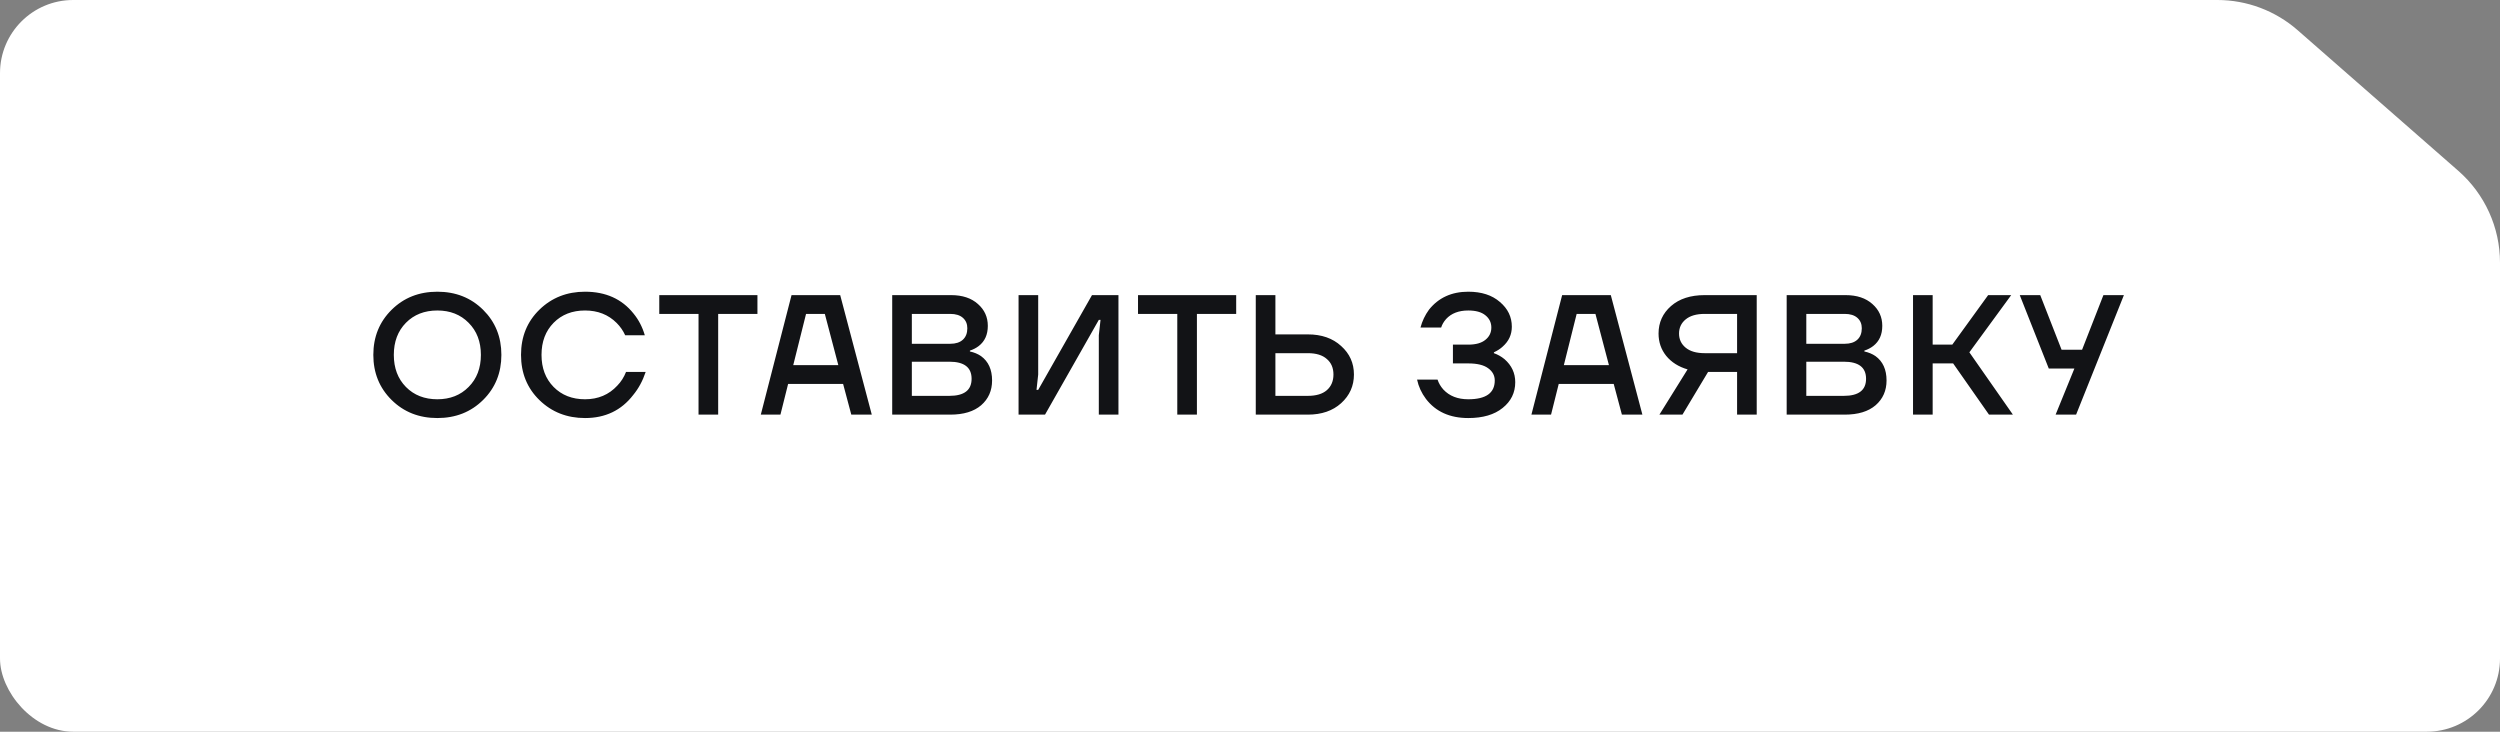 <?xml version="1.0" encoding="UTF-8"?> <svg xmlns="http://www.w3.org/2000/svg" width="205" height="60" viewBox="0 0 205 60" fill="none"><rect x="0" y="0" width="205" height="60" fill="#808080" stroke="none"/><g clip-path="url(#clip0_668_2912)"><path d="M0 0H181.82C184.243 0 186.583 0.88 188.406 2.475L201.586 14.012C203.756 15.911 205 18.654 205 21.537V60H0V0Z" fill="white"></path><path d="M32.111 32.796C31.113 31.807 30.613 30.575 30.613 29.1C30.613 27.625 31.113 26.393 32.111 25.404C33.11 24.415 34.361 23.92 35.863 23.92C37.366 23.92 38.617 24.415 39.615 25.404C40.614 26.393 41.113 27.625 41.113 29.1C41.113 30.575 40.614 31.807 39.615 32.796C38.617 33.785 37.366 34.28 35.863 34.28C34.361 34.28 33.11 33.785 32.111 32.796ZM33.287 26.468C32.625 27.14 32.293 28.017 32.293 29.1C32.293 30.183 32.625 31.06 33.287 31.732C33.95 32.404 34.809 32.74 35.863 32.74C36.909 32.74 37.763 32.404 38.425 31.732C39.097 31.06 39.433 30.183 39.433 29.1C39.433 28.017 39.097 27.14 38.425 26.468C37.763 25.796 36.909 25.46 35.863 25.46C34.809 25.46 33.95 25.796 33.287 26.468ZM44.236 32.81C43.228 31.83 42.724 30.593 42.724 29.1C42.724 27.607 43.228 26.37 44.236 25.39C45.245 24.41 46.49 23.92 47.974 23.92C49.673 23.92 50.998 24.517 51.95 25.712C52.37 26.225 52.678 26.818 52.874 27.49H51.264C51.096 27.117 50.863 26.781 50.565 26.482C49.883 25.801 49.02 25.46 47.974 25.46C46.92 25.46 46.061 25.796 45.398 26.468C44.736 27.14 44.404 28.017 44.404 29.1C44.404 30.183 44.736 31.06 45.398 31.732C46.061 32.404 46.92 32.74 47.974 32.74C49.048 32.74 49.93 32.367 50.62 31.62C50.928 31.303 51.166 30.929 51.334 30.5H52.944C52.702 31.228 52.361 31.858 51.922 32.39C50.952 33.65 49.636 34.28 47.974 34.28C46.49 34.28 45.245 33.79 44.236 32.81ZM54.06 25.74V24.2H62.11V25.74H58.89V34H57.28V25.74H54.06ZM62.386 34L64.906 24.2H68.896L71.486 34H69.806L69.134 31.48H64.626L63.996 34H62.386ZM65.046 29.94H68.742L67.636 25.74H66.096L65.046 29.94ZM73.161 34V24.2H77.991C78.915 24.2 79.648 24.443 80.189 24.928C80.731 25.404 81.001 26.001 81.001 26.72C81.001 27.439 80.754 27.989 80.259 28.372C80.054 28.531 79.811 28.657 79.531 28.75V28.82C79.877 28.895 80.18 29.021 80.441 29.198C81.048 29.637 81.351 30.304 81.351 31.2C81.351 32.031 81.053 32.707 80.455 33.23C79.858 33.743 79.013 34 77.921 34H73.161ZM74.771 28.19H77.921C78.369 28.19 78.715 28.078 78.957 27.854C79.2 27.63 79.321 27.317 79.321 26.916C79.321 26.561 79.2 26.277 78.957 26.062C78.715 25.847 78.369 25.74 77.921 25.74H74.771V28.19ZM74.771 32.46H77.851C79.065 32.46 79.671 31.993 79.671 31.06C79.671 30.127 79.065 29.66 77.851 29.66H74.771V32.46ZM83.522 34V24.2H85.132V30.71L84.993 31.97H85.132L89.543 24.2H91.713V34H90.103V27.49L90.243 26.23H90.103L85.692 34H83.522ZM93.317 25.74V24.2H101.367V25.74H98.147V34H96.537V25.74H93.317ZM102.973 34V24.2H104.583V27.42H107.243C108.372 27.42 109.282 27.737 109.973 28.372C110.673 28.997 111.023 29.777 111.023 30.71C111.023 31.643 110.673 32.427 109.973 33.062C109.282 33.687 108.372 34 107.243 34H102.973ZM104.583 32.46H107.243C107.924 32.46 108.442 32.306 108.797 31.998C109.161 31.681 109.343 31.251 109.343 30.71C109.343 30.169 109.161 29.744 108.797 29.436C108.442 29.119 107.924 28.96 107.243 28.96H104.583V32.46ZM116.2 31.13H117.88C117.974 31.419 118.132 31.69 118.356 31.942C118.851 32.474 119.532 32.74 120.4 32.74C121.847 32.74 122.57 32.227 122.57 31.2C122.57 30.789 122.388 30.453 122.024 30.192C121.67 29.931 121.128 29.8 120.4 29.8H119.14V28.26H120.4C121.016 28.26 121.483 28.129 121.8 27.868C122.127 27.607 122.29 27.271 122.29 26.86C122.29 26.449 122.127 26.113 121.8 25.852C121.483 25.591 121.016 25.46 120.4 25.46C119.616 25.46 119.01 25.693 118.58 26.16C118.384 26.384 118.249 26.617 118.174 26.86H116.48C116.62 26.328 116.854 25.838 117.18 25.39C117.964 24.41 119.038 23.92 120.4 23.92C121.483 23.92 122.346 24.2 122.99 24.76C123.644 25.311 123.97 25.987 123.97 26.79C123.97 27.434 123.723 27.975 123.228 28.414C123.042 28.591 122.799 28.75 122.5 28.89V28.96C122.818 29.072 123.107 29.235 123.368 29.45C123.956 29.963 124.25 30.593 124.25 31.34C124.25 32.199 123.905 32.903 123.214 33.454C122.533 34.005 121.595 34.28 120.4 34.28C118.888 34.28 117.731 33.757 116.928 32.712C116.564 32.227 116.322 31.699 116.2 31.13ZM125.576 34L128.096 24.2H132.086L134.676 34H132.996L132.324 31.48H127.816L127.186 34H125.576ZM128.236 29.94H131.932L130.826 25.74H129.286L128.236 29.94ZM136.001 27.35C136.001 26.445 136.342 25.693 137.023 25.096C137.704 24.499 138.624 24.2 139.781 24.2H144.051V34H142.441V30.5H140.061L137.961 34H136.071L138.381 30.29C137.644 30.075 137.06 29.707 136.631 29.184C136.211 28.661 136.001 28.05 136.001 27.35ZM138.227 26.188C137.863 26.487 137.681 26.874 137.681 27.35C137.681 27.826 137.863 28.213 138.227 28.512C138.591 28.811 139.109 28.96 139.781 28.96H142.441V25.74H139.781C139.109 25.74 138.591 25.889 138.227 26.188ZM146.507 34V24.2H151.337C152.261 24.2 152.994 24.443 153.535 24.928C154.076 25.404 154.347 26.001 154.347 26.72C154.347 27.439 154.1 27.989 153.605 28.372C153.4 28.531 153.157 28.657 152.877 28.75V28.82C153.222 28.895 153.526 29.021 153.787 29.198C154.394 29.637 154.697 30.304 154.697 31.2C154.697 32.031 154.398 32.707 153.801 33.23C153.204 33.743 152.359 34 151.267 34H146.507ZM148.117 28.19H151.267C151.715 28.19 152.06 28.078 152.303 27.854C152.546 27.63 152.667 27.317 152.667 26.916C152.667 26.561 152.546 26.277 152.303 26.062C152.06 25.847 151.715 25.74 151.267 25.74H148.117V28.19ZM148.117 32.46H151.197C152.41 32.46 153.017 31.993 153.017 31.06C153.017 30.127 152.41 29.66 151.197 29.66H148.117V32.46ZM156.868 34V24.2H158.478V28.26H160.088L163.028 24.2H164.918L161.488 28.89L165.058 34H163.098L160.158 29.8H158.478V34H156.868ZM165.62 24.2H167.3L169.05 28.68H170.73L172.48 24.2H174.16L170.24 34H168.56L170.1 30.22H168L165.62 24.2Z" fill="#121316"></path></g><defs><clipPath id="clip0_668_2912"><rect width="205" height="60" rx="6" fill="white"></rect></clipPath></defs></svg> 
